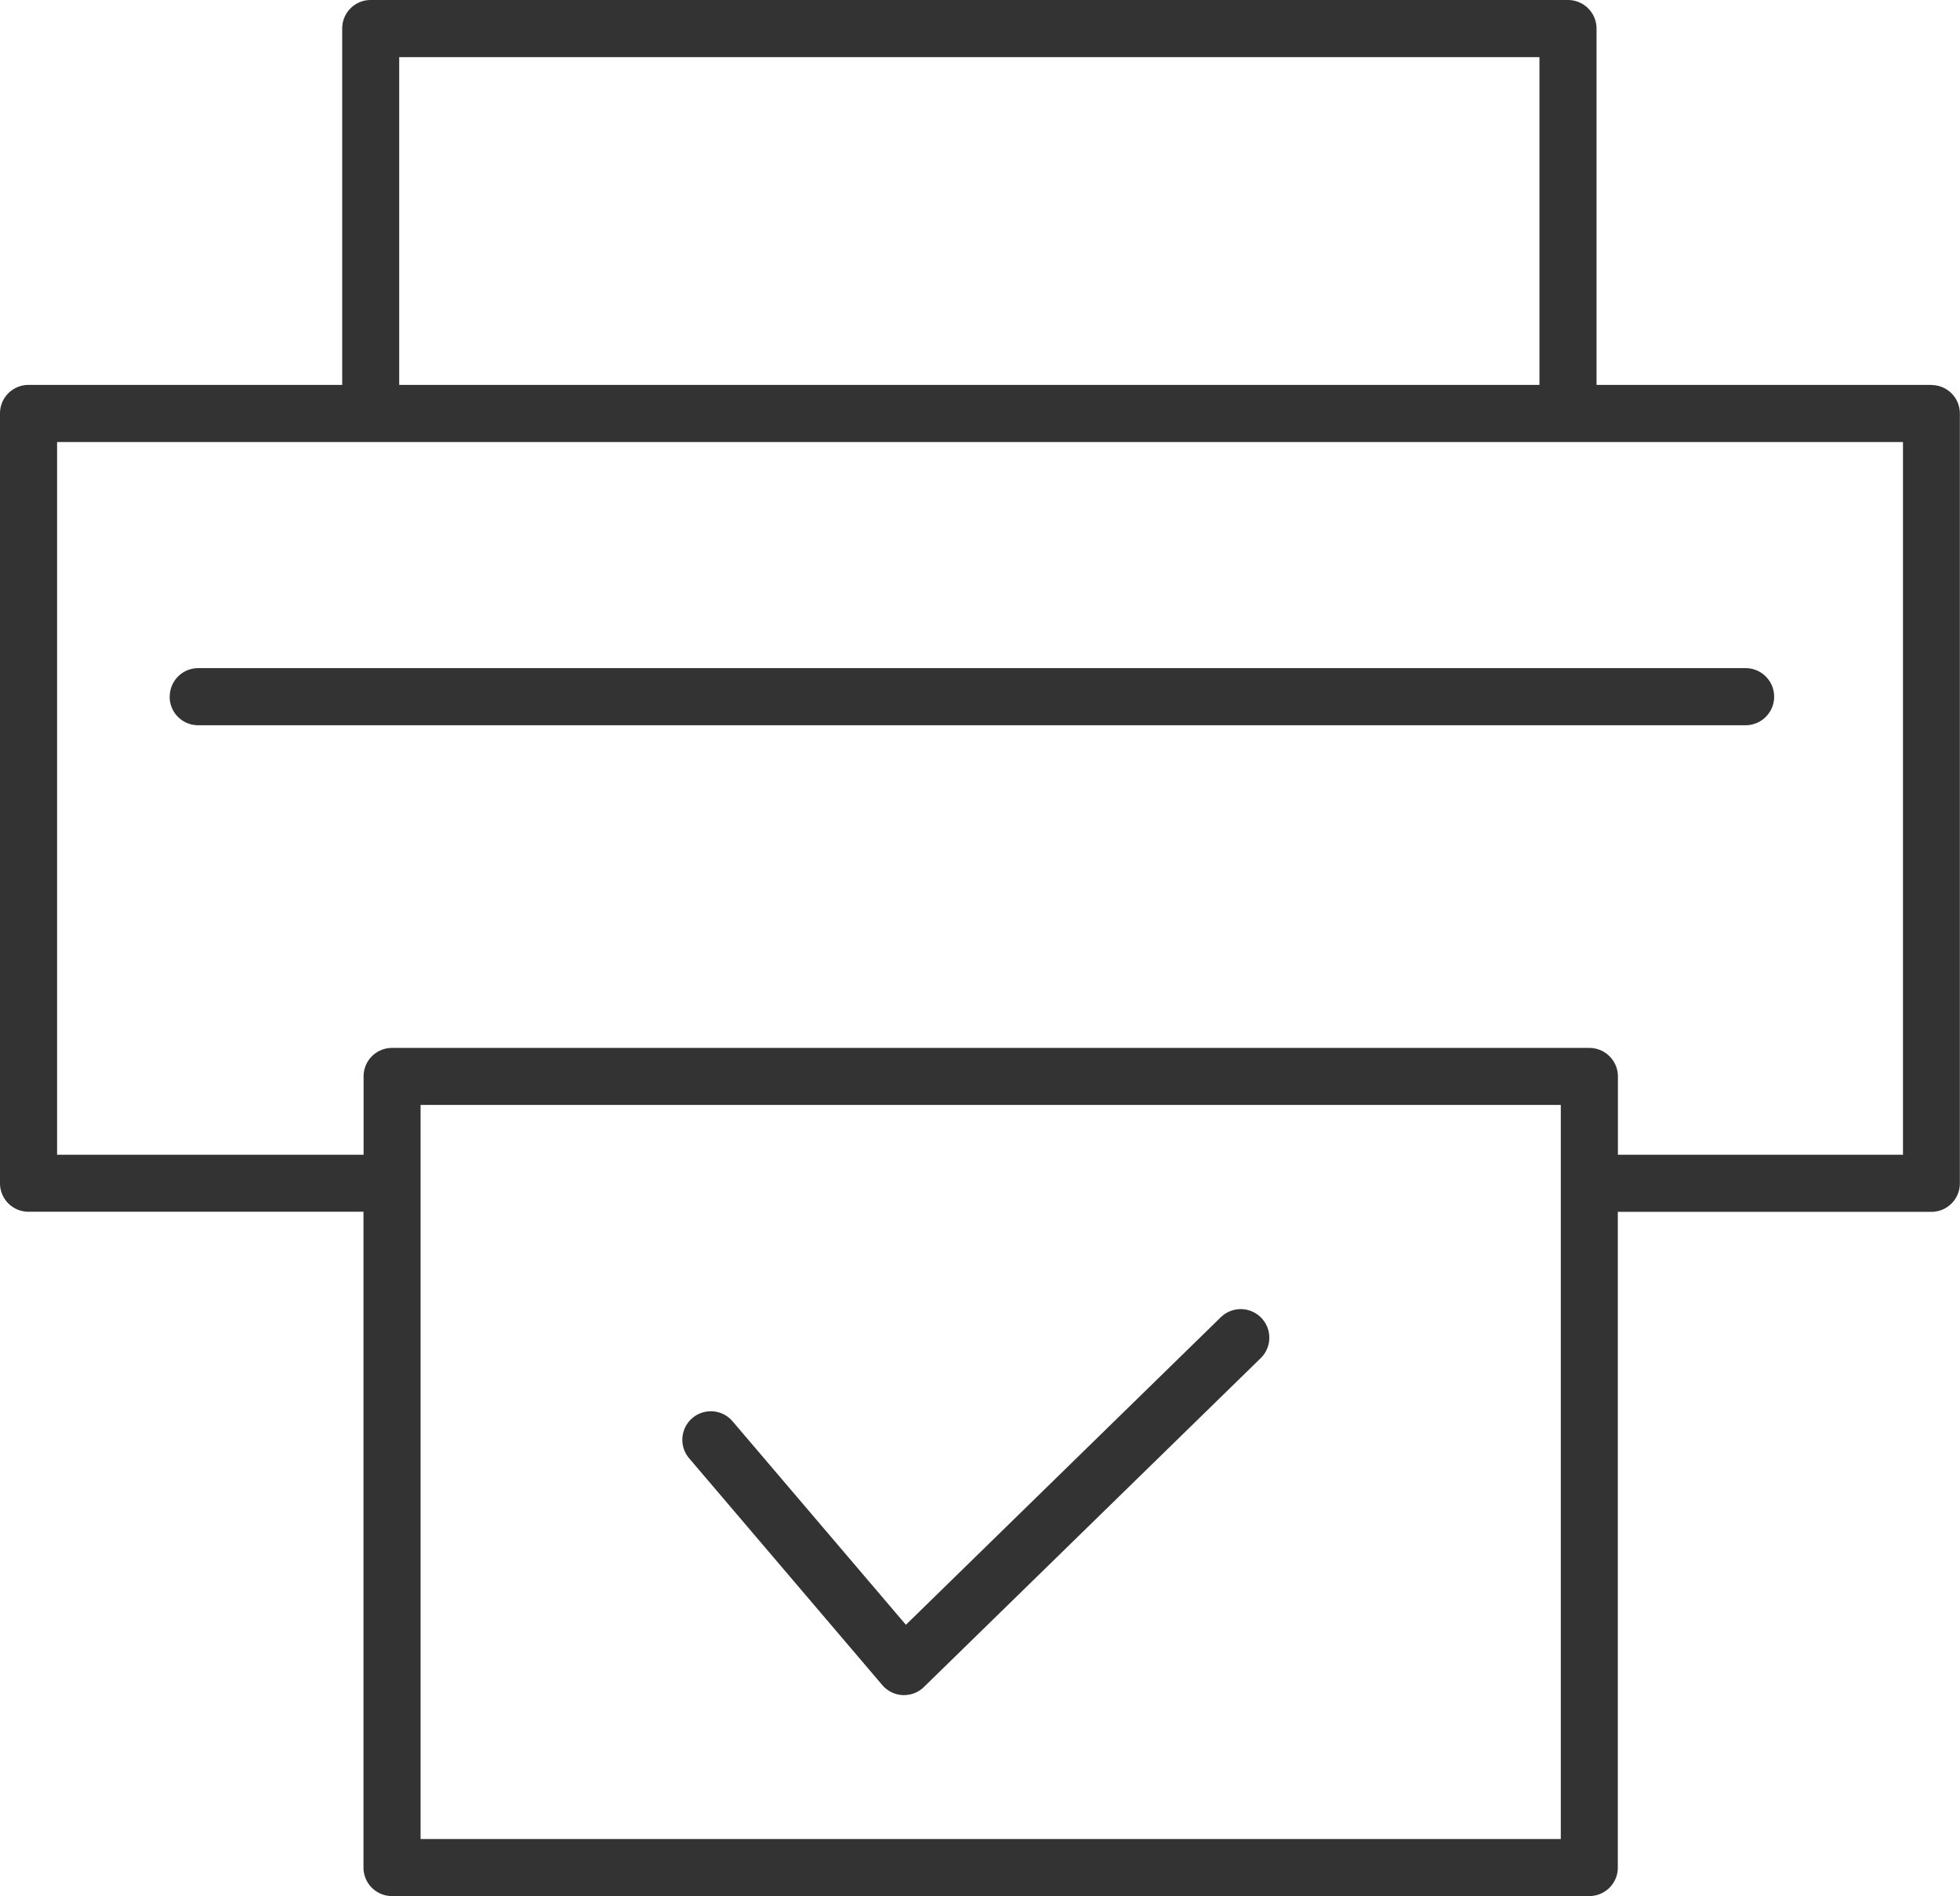 <svg xmlns="http://www.w3.org/2000/svg" xmlns:xlink="http://www.w3.org/1999/xlink" width="82.706" height="80" viewBox="0 0 82.706 80"><defs><clipPath id="a"><rect width="82.706" height="80" fill="#333"/></clipPath></defs><g clip-path="url(#a)"><path d="M81.5,16.24H67.369V1.2a1.206,1.206,0,0,0-1.2-1.2H15.64a1.2,1.2,0,0,0-1.2,1.2V16.24H1.2a1.2,1.2,0,0,0-1.2,1.2V49.924a1.2,1.2,0,0,0,1.2,1.2H15.338V78.795a1.2,1.2,0,0,0,1.2,1.2H67.067a1.2,1.2,0,0,0,1.2-1.2V51.128H81.5a1.2,1.2,0,0,0,1.2-1.2V17.445a1.2,1.2,0,0,0-1.2-1.2M16.845,2.41H64.96V16.24H16.845ZM65.861,77.59H17.747V46.617H65.861ZM80.3,48.719H68.271V45.412a1.206,1.206,0,0,0-1.2-1.2H16.542a1.2,1.2,0,0,0-1.2,1.2v3.307H2.409V18.649H80.3Z" transform="translate(0 0)" fill="#333"/><path d="M5.54,23.021a1.2,1.2,0,0,0,1.2,1.2h65.3a1.2,1.2,0,1,0,0-2.409H6.744a1.2,1.2,0,0,0-1.2,1.2" transform="translate(1.619 6.377)" fill="#333"/><path d="M45,43.084,31.714,56.058,24.4,47.472a1.2,1.2,0,0,0-1.832,1.561l8.15,9.568a1.205,1.205,0,0,0,.862.423h.056a1.2,1.2,0,0,0,.841-.344l14.21-13.873A1.2,1.2,0,0,0,45,43.084" transform="translate(6.512 12.493)" fill="#333"/></g></svg>
